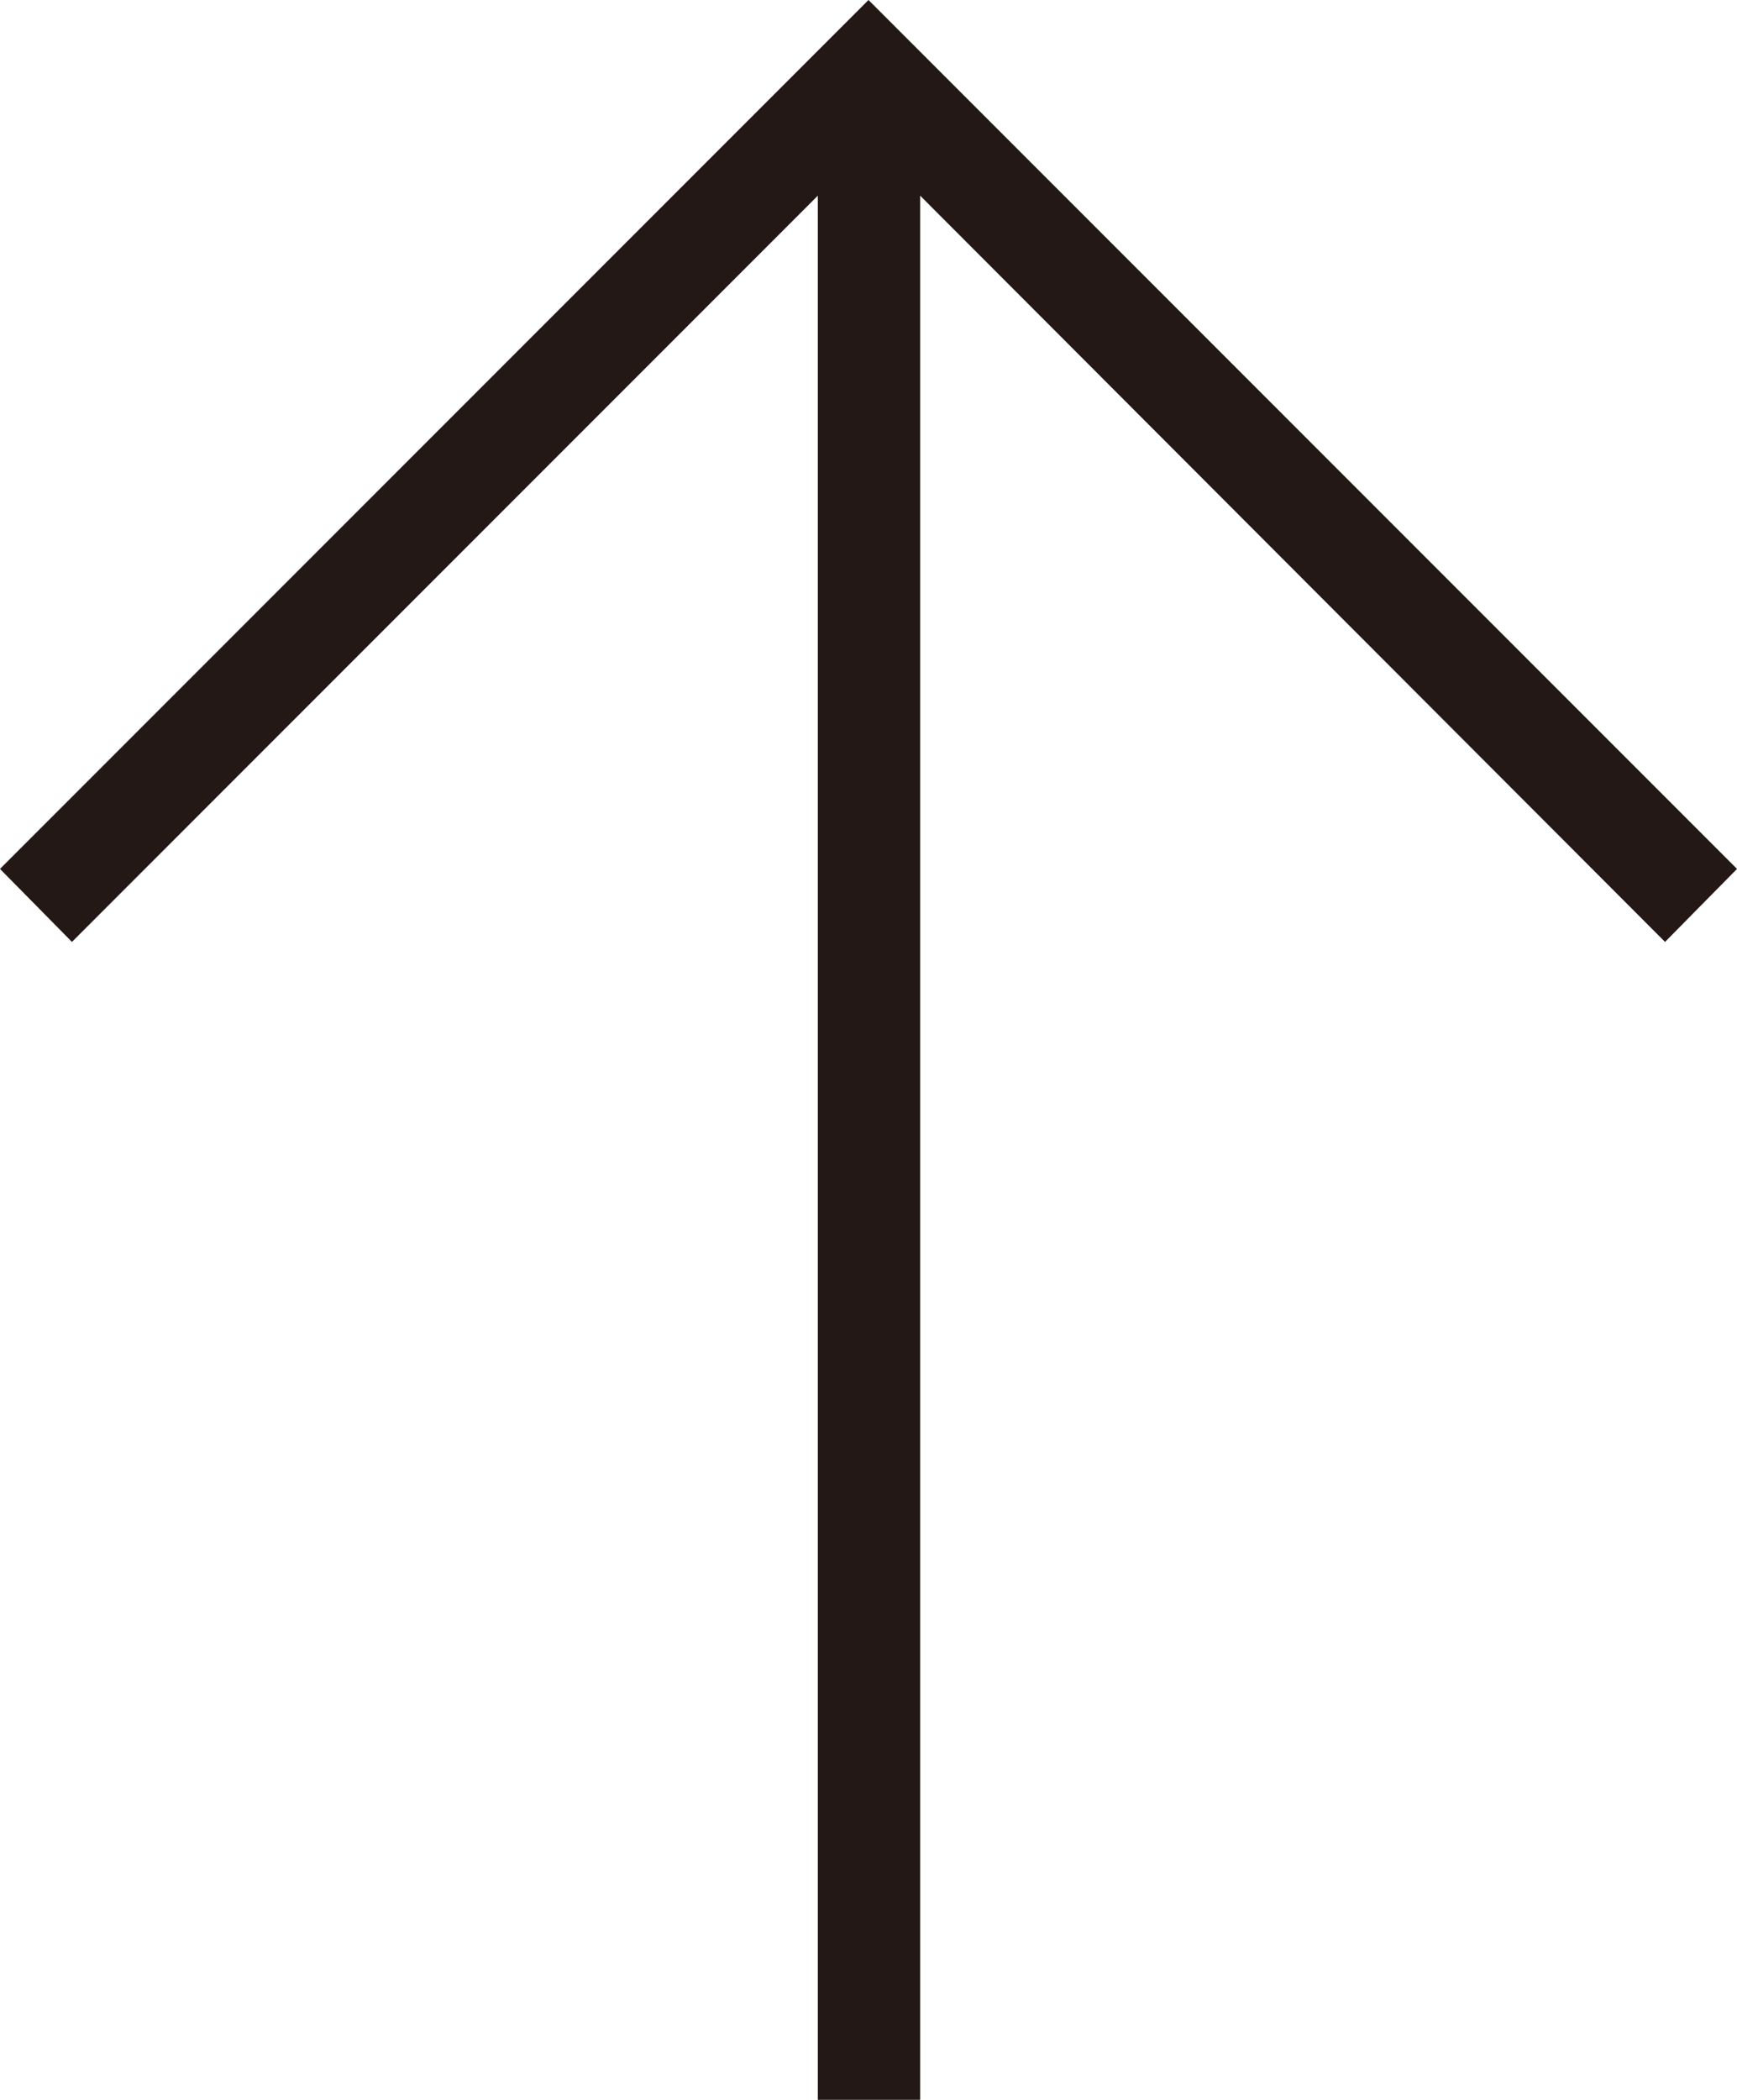 <?xml version="1.0" encoding="UTF-8"?>
<svg id="_レイヤー_2" data-name="レイヤー 2" xmlns="http://www.w3.org/2000/svg" viewBox="0 0 17.14 20.71">
  <defs>
    <style>
      .cls-1 {
        fill: #231815;
      }
    </style>
  </defs>
  <g id="_デザイン" data-name="デザイン">
    <polygon class="cls-1" points="17.14 8.57 9.08 .51 9.08 .51 9.08 .51 8.57 0 0 8.57 .71 9.29 8.07 1.93 8.07 20.71 9.08 20.71 9.08 1.93 16.43 9.29 17.14 8.57"/>
  </g>
</svg>